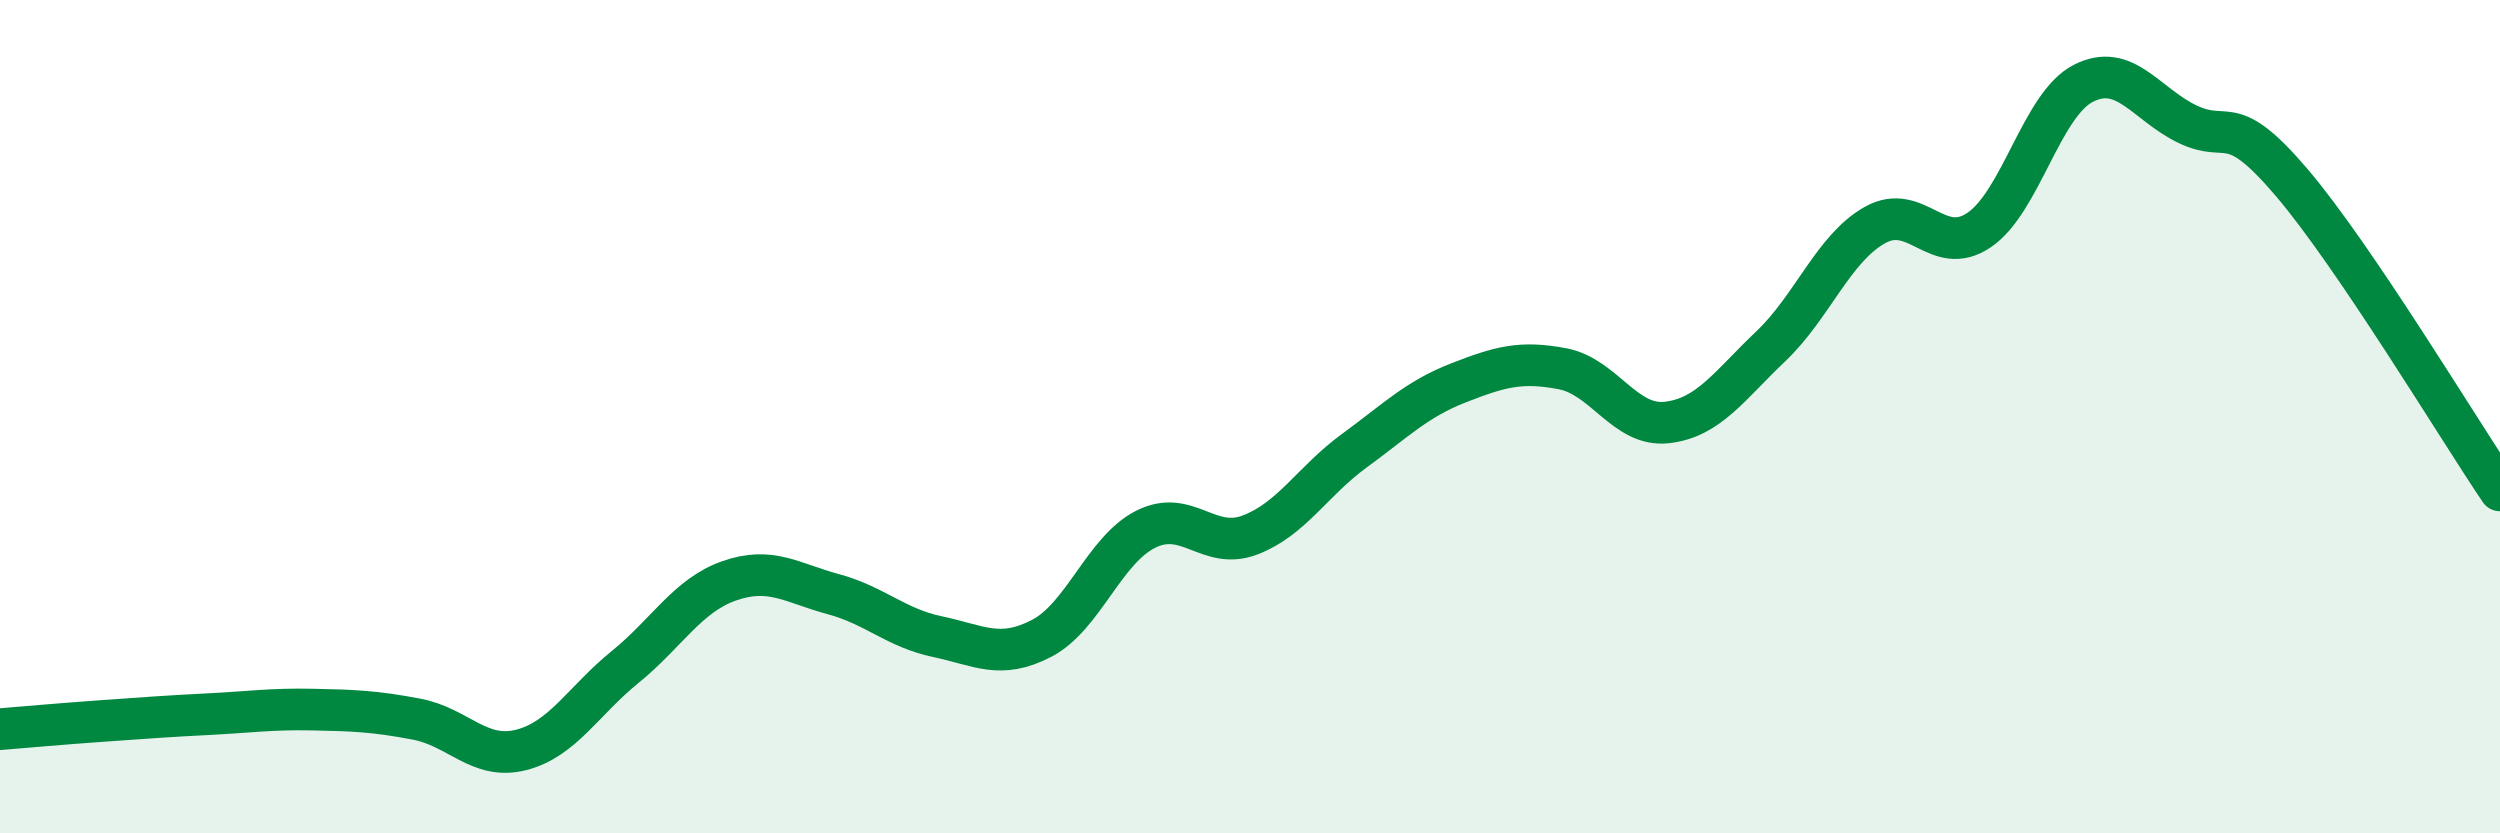 
    <svg width="60" height="20" viewBox="0 0 60 20" xmlns="http://www.w3.org/2000/svg">
      <path
        d="M 0,17.5 C 0.5,17.46 1.5,17.37 2.5,17.3 C 3.5,17.23 4,17.19 5,17.14 C 6,17.09 6.5,17.01 7.5,17.03 C 8.5,17.05 9,17.07 10,17.26 C 11,17.45 11.5,18.25 12.5,18 C 13.5,17.75 14,16.82 15,16.01 C 16,15.2 16.5,14.29 17.5,13.94 C 18.5,13.59 19,13.99 20,14.26 C 21,14.53 21.5,15.07 22.5,15.28 C 23.5,15.49 24,15.84 25,15.32 C 26,14.8 26.5,13.2 27.5,12.7 C 28.5,12.2 29,13.22 30,12.84 C 31,12.46 31.5,11.55 32.5,10.82 C 33.5,10.09 34,9.58 35,9.19 C 36,8.8 36.5,8.66 37.5,8.85 C 38.5,9.04 39,10.25 40,10.14 C 41,10.03 41.5,9.26 42.5,8.31 C 43.5,7.36 44,5.96 45,5.4 C 46,4.84 46.5,6.2 47.5,5.52 C 48.5,4.84 49,2.51 50,2 C 51,1.49 51.5,2.5 52.5,2.98 C 53.5,3.46 53.5,2.62 55,4.38 C 56.5,6.14 59,10.29 60,11.77L60 20L0 20Z"
        fill="#008740"
        opacity="0.1"
        stroke-linecap="round"
        stroke-linejoin="round"
      />
      <path
        d="M 0,17.5 C 0.5,17.46 1.5,17.37 2.5,17.3 C 3.5,17.23 4,17.19 5,17.14 C 6,17.09 6.5,17.01 7.5,17.03 C 8.5,17.05 9,17.07 10,17.26 C 11,17.45 11.5,18.25 12.5,18 C 13.5,17.75 14,16.82 15,16.01 C 16,15.2 16.5,14.29 17.5,13.94 C 18.5,13.59 19,13.99 20,14.26 C 21,14.53 21.5,15.07 22.5,15.28 C 23.5,15.49 24,15.84 25,15.32 C 26,14.8 26.5,13.2 27.5,12.7 C 28.5,12.2 29,13.22 30,12.84 C 31,12.46 31.5,11.55 32.5,10.82 C 33.5,10.09 34,9.58 35,9.19 C 36,8.8 36.5,8.66 37.5,8.85 C 38.5,9.04 39,10.25 40,10.14 C 41,10.03 41.5,9.26 42.5,8.31 C 43.5,7.36 44,5.96 45,5.4 C 46,4.84 46.5,6.2 47.5,5.52 C 48.5,4.84 49,2.51 50,2 C 51,1.49 51.5,2.5 52.5,2.98 C 53.5,3.46 53.5,2.62 55,4.38 C 56.5,6.14 59,10.29 60,11.77"
        stroke="#008740"
        stroke-width="1"
        fill="none"
        stroke-linecap="round"
        stroke-linejoin="round"
      />
    </svg>
  